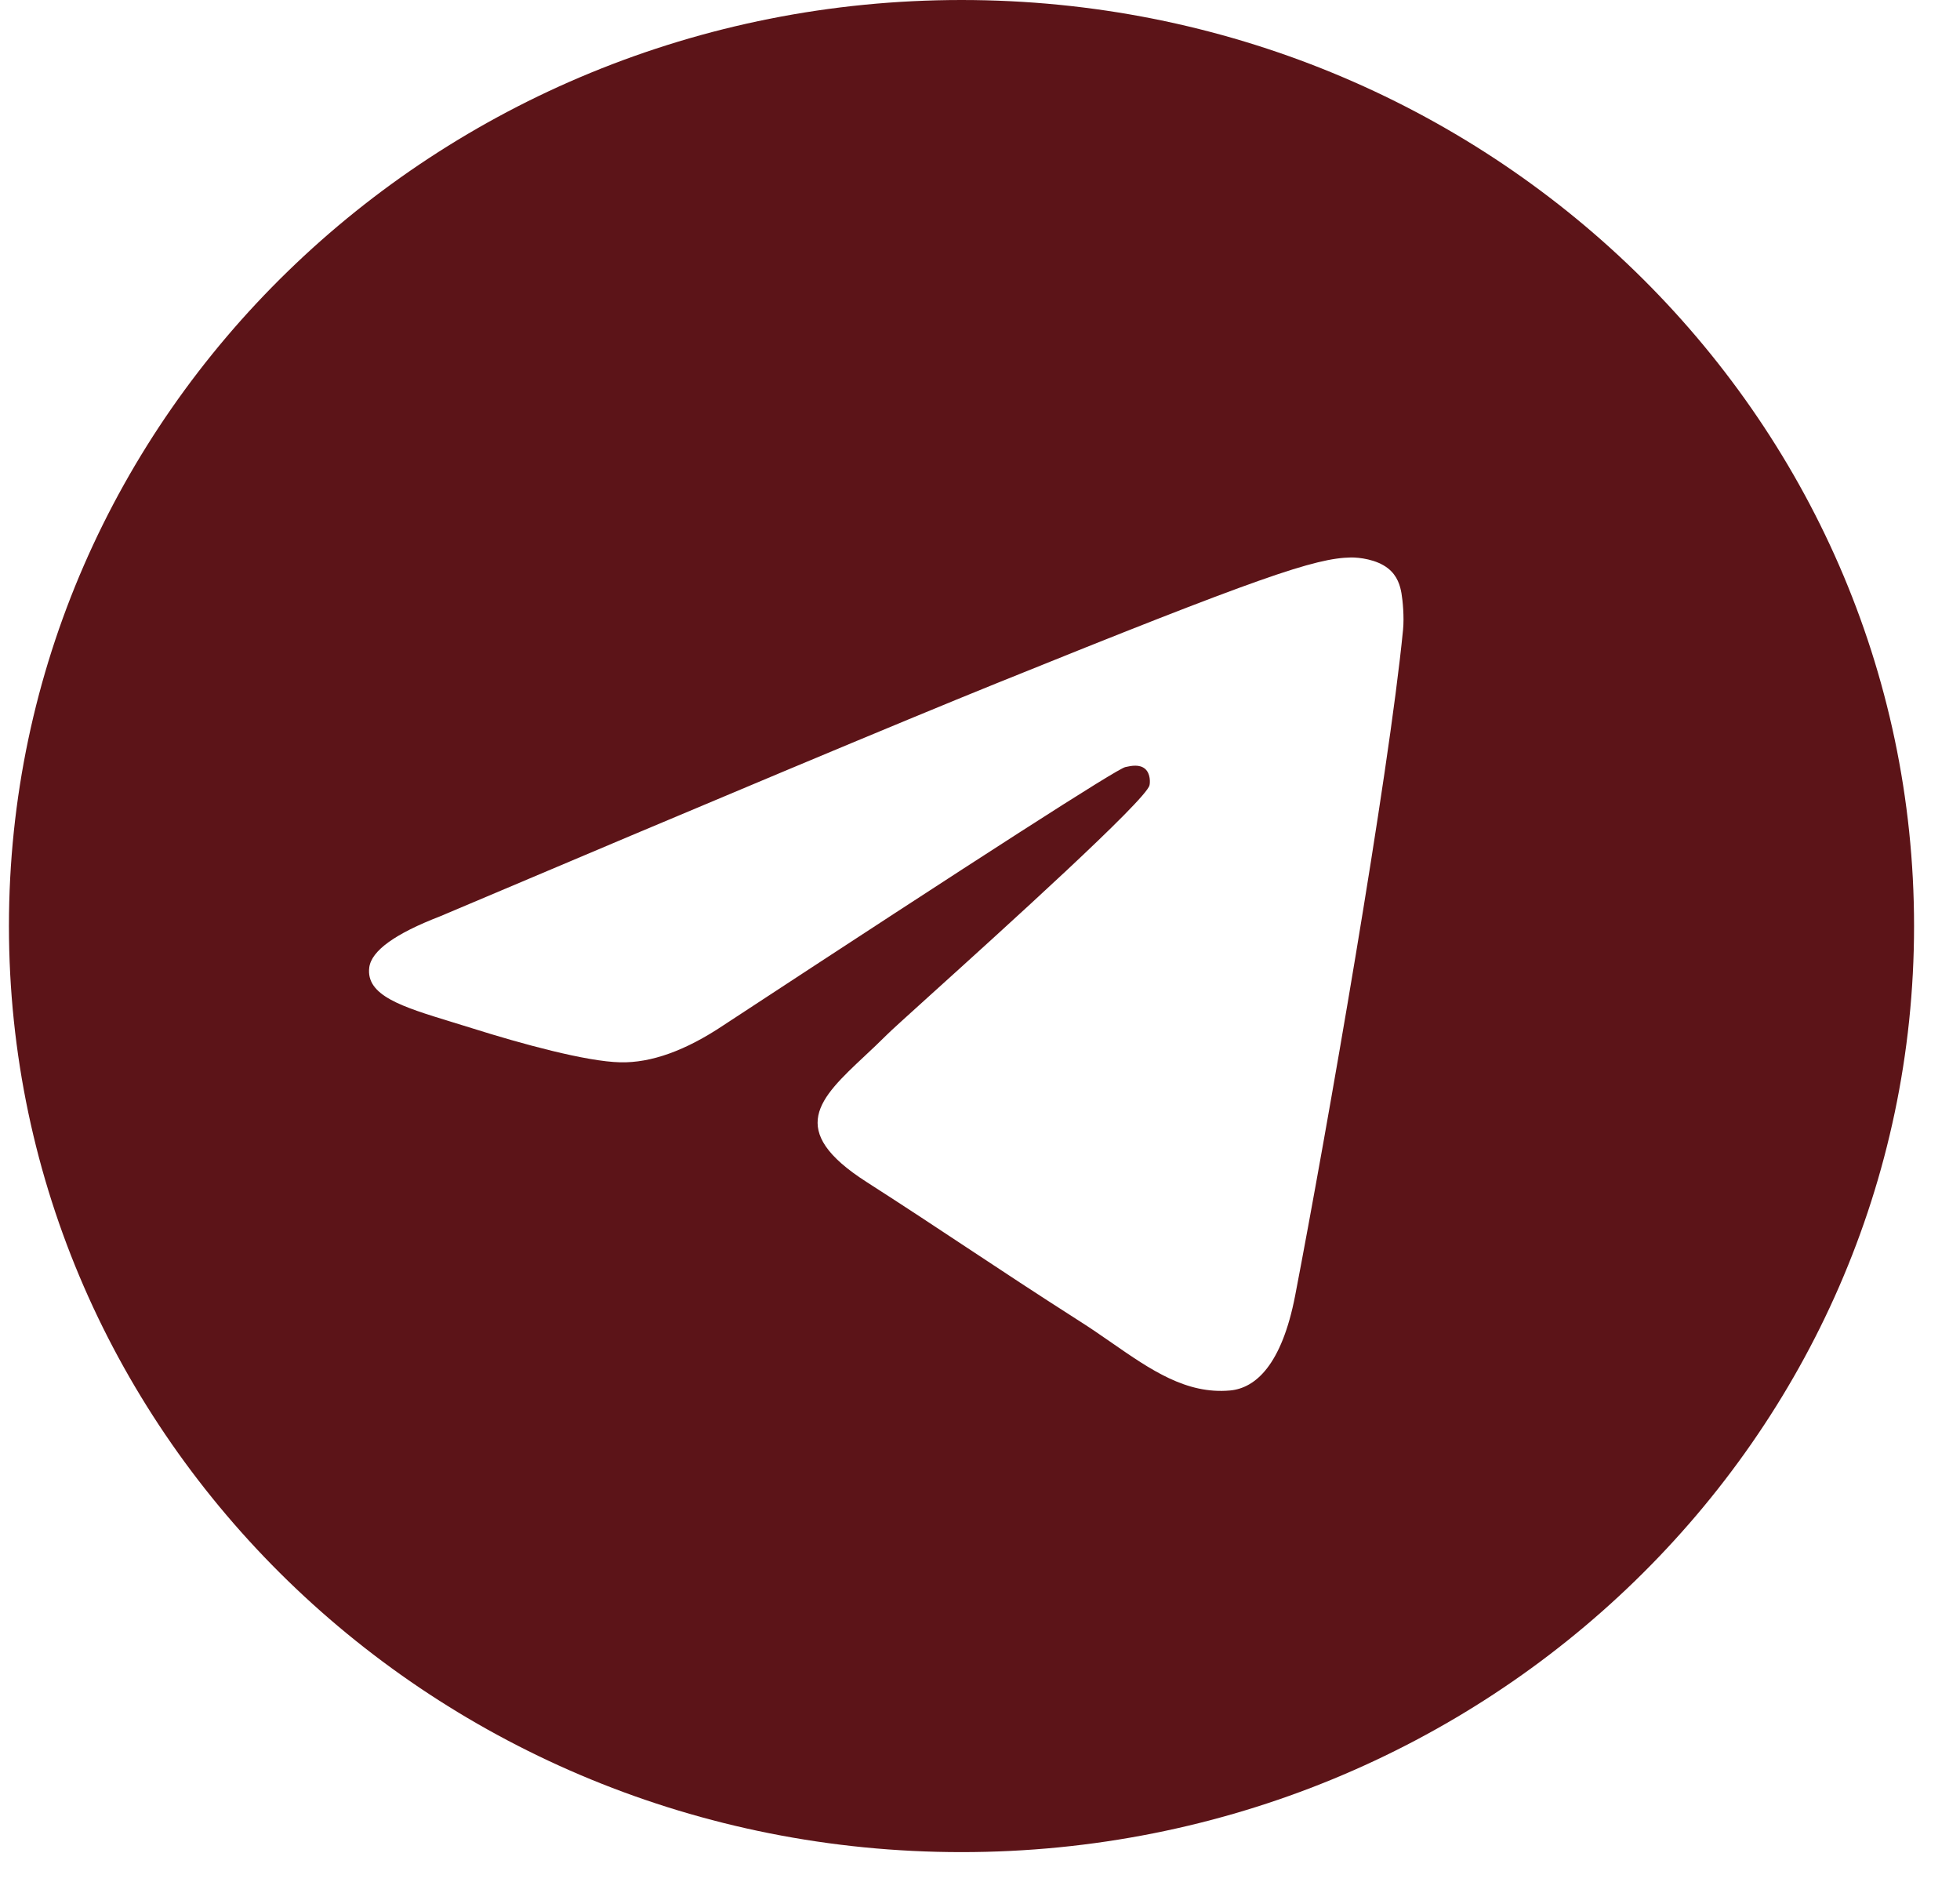 <svg width="25" height="24" viewBox="0 0 25 24" fill="none" xmlns="http://www.w3.org/2000/svg">
<path fill-rule="evenodd" clip-rule="evenodd" d="M24.414 11.809C24.414 18.331 18.974 23.619 12.264 23.619C5.554 23.619 0.114 18.331 0.114 11.809C0.114 5.287 5.554 0 12.264 0C18.974 0 24.414 5.287 24.414 11.809ZM12.7 8.718C11.518 9.196 9.156 10.185 5.614 11.685C5.039 11.907 4.738 12.124 4.71 12.337C4.664 12.696 5.127 12.838 5.757 13.031C5.843 13.057 5.932 13.084 6.023 13.113C6.644 13.309 7.478 13.538 7.912 13.547C8.305 13.556 8.745 13.398 9.229 13.074C12.539 10.903 14.247 9.805 14.354 9.782C14.43 9.765 14.535 9.744 14.606 9.805C14.677 9.867 14.67 9.983 14.662 10.014C14.617 10.204 12.799 11.847 11.858 12.697C11.565 12.962 11.357 13.15 11.315 13.193C11.219 13.289 11.122 13.38 11.029 13.467C10.453 14.007 10.021 14.412 11.053 15.073C11.549 15.391 11.946 15.654 12.342 15.916C12.775 16.202 13.206 16.488 13.764 16.844C13.907 16.934 14.042 17.028 14.175 17.12C14.678 17.469 15.13 17.782 15.689 17.732C16.014 17.703 16.349 17.406 16.52 16.521C16.922 14.43 17.713 9.899 17.896 8.031C17.912 7.868 17.892 7.658 17.876 7.566C17.86 7.474 17.826 7.343 17.703 7.247C17.557 7.132 17.332 7.108 17.232 7.109C16.775 7.117 16.074 7.354 12.7 8.718Z" fill="#5C1418"/>
</svg>

